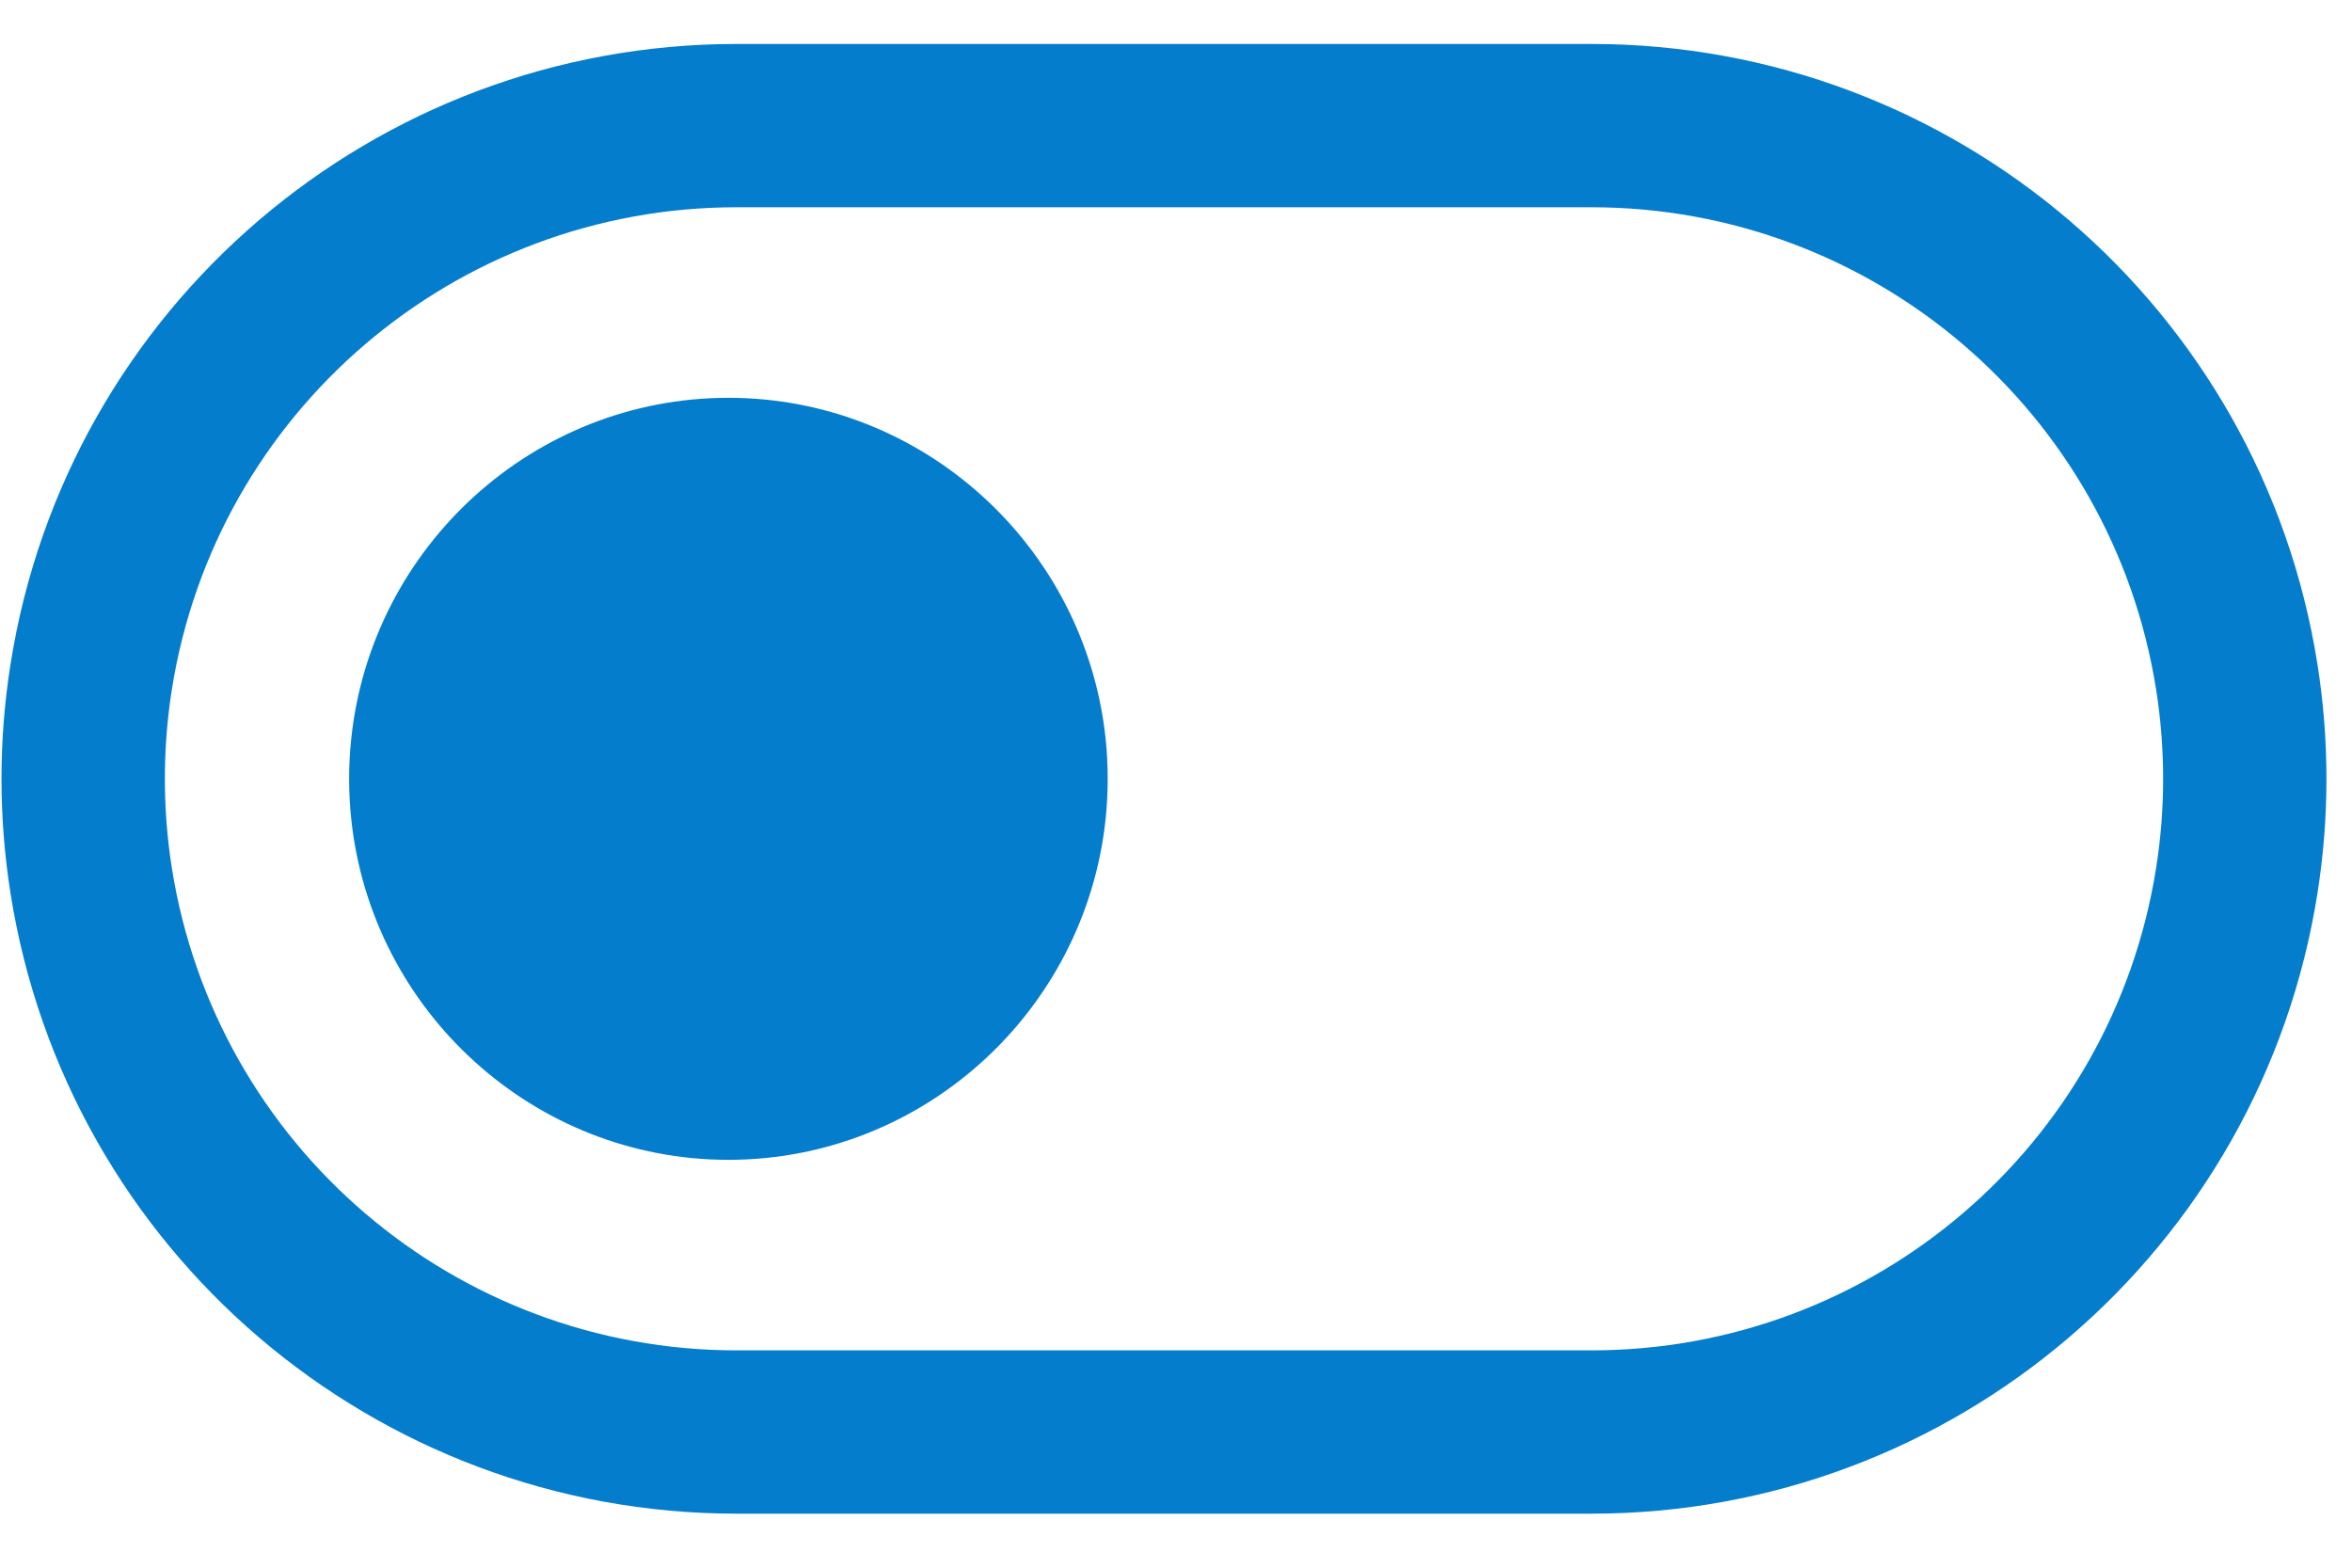 <svg width="36" height="24" viewBox="0 0 36 24" fill="none" xmlns="http://www.w3.org/2000/svg">
<path d="M11.149 17.756C8.175 17.756 5.686 15.485 5.376 12.537C5.333 12.131 5.333 11.716 5.376 11.31C5.686 8.362 8.175 6.09 11.149 6.09C14.124 6.09 16.612 8.362 16.923 11.31C16.965 11.716 16.965 12.131 16.923 12.537C16.612 15.485 14.124 17.756 11.149 17.756Z" fill="#057DCD"/>
<path fill-rule="evenodd" clip-rule="evenodd" d="M11.273 23.173H24.359C29.895 23.173 34.608 19.145 35.471 13.677C35.655 12.515 35.655 11.331 35.471 10.168C34.608 4.7 29.895 0.673 24.359 0.673H11.273C5.737 0.673 1.024 4.7 0.161 10.168C-0.023 11.331 -0.023 12.515 0.161 13.677C1.024 19.145 5.737 23.173 11.273 23.173ZM11.273 20.673C6.968 20.673 3.302 17.541 2.63 13.287C2.488 12.383 2.488 11.462 2.63 10.558C3.302 6.305 6.968 3.173 11.273 3.173H24.359C28.665 3.173 32.33 6.305 33.002 10.558C33.145 11.462 33.145 12.383 33.002 13.287C32.33 17.541 28.665 20.673 24.359 20.673H11.273Z" fill="#057DCD"/>
</svg>
